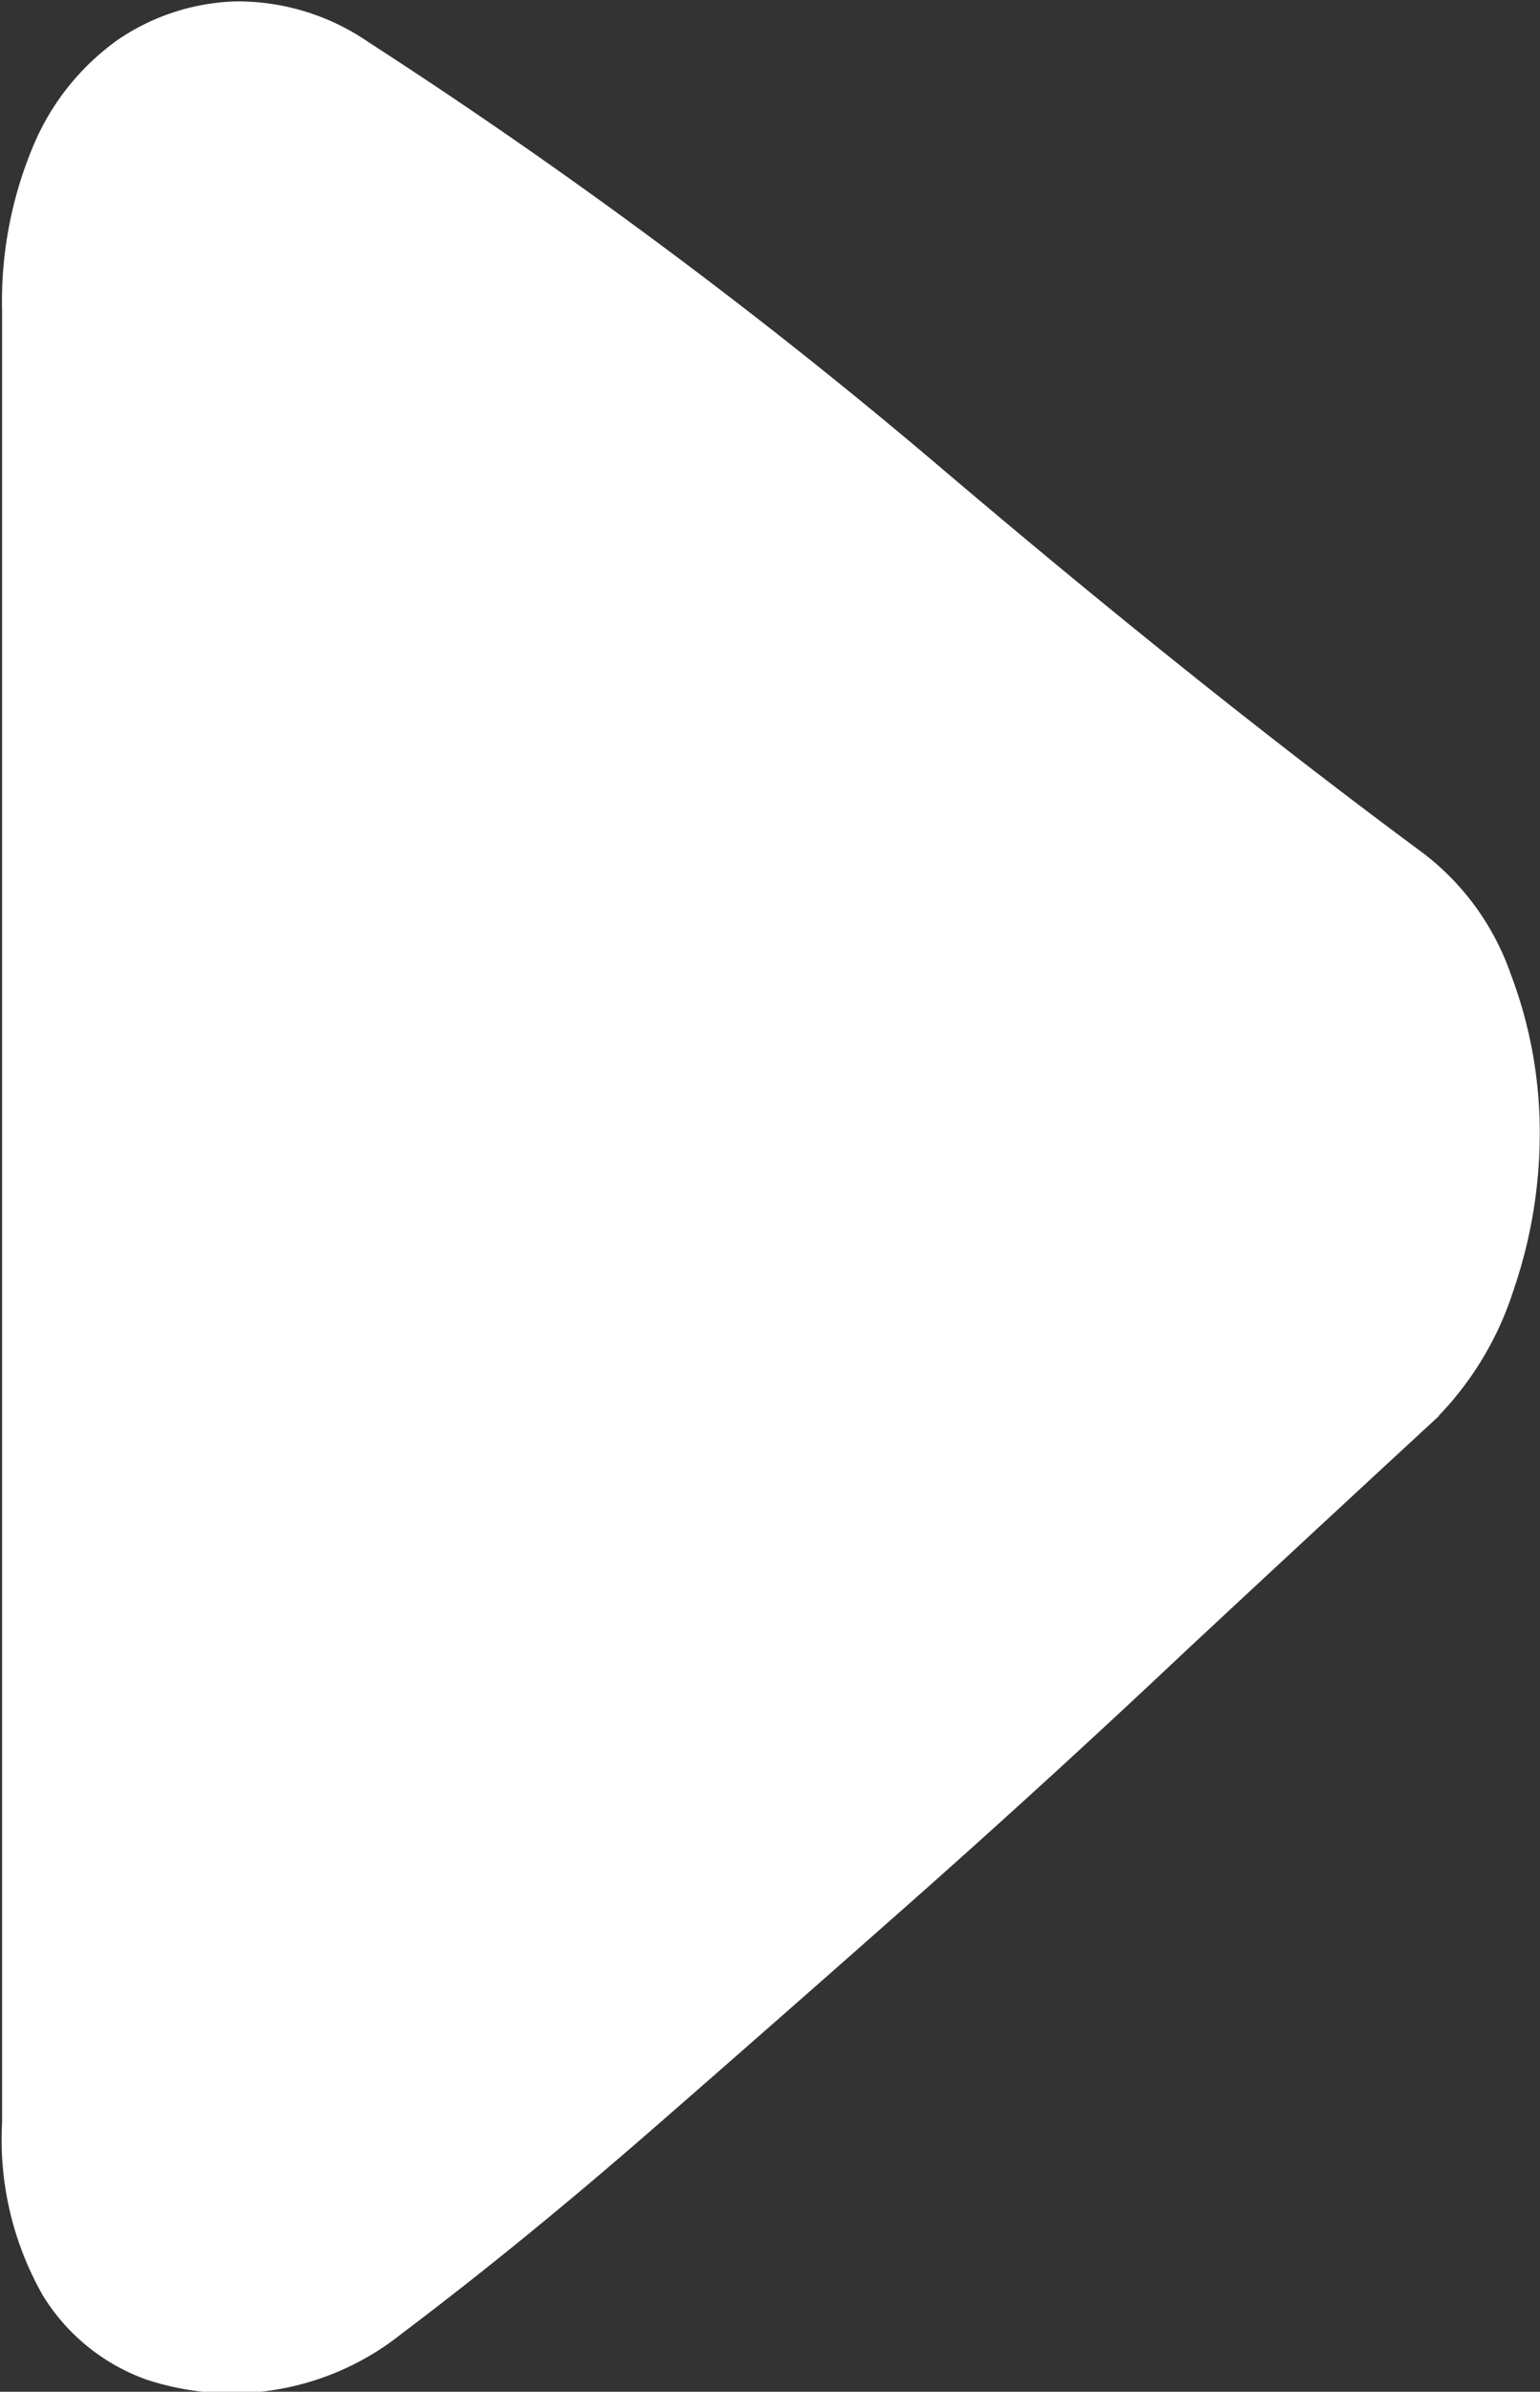 <svg xmlns="http://www.w3.org/2000/svg" width="6.625" height="10.281" viewBox="0 0 6.625 10.281">
  <rect x="0" y="0" width="6.625" height="10.281" fill="#333333" stroke="none"/>
  <defs>
    <style>
      .cls-1 {
        fill: #fff;
        fill-rule: evenodd;
      }
    </style>
  </defs>
  <path id="bofanicnimg1" class="cls-1" d="M125.158,641.461a1.384,1.384,0,0,0,.321-0.537,2.076,2.076,0,0,0,.114-0.681,1.914,1.914,0,0,0-.125-0.681,1.114,1.114,0,0,0-.373-0.517q-0.975-.721-2.105-1.682a23.512,23.512,0,0,0-2.436-1.807,0.992,0.992,0,0,0-.57-0.175,0.95,0.95,0,0,0-.508.165,1.063,1.063,0,0,0-.363.454,1.723,1.723,0,0,0-.135.712V644.5a1.35,1.35,0,0,0,.176.743,0.863,0.863,0,0,0,.446.361,1.172,1.172,0,0,0,1.1-.2q0.519-.391,1.089-0.888t1.151-1.011q0.578-.513,1.14-1.043,0.537-.5,1.079-1h0Z" transform="translate(-118.969 -635.375)"/>
</svg>
